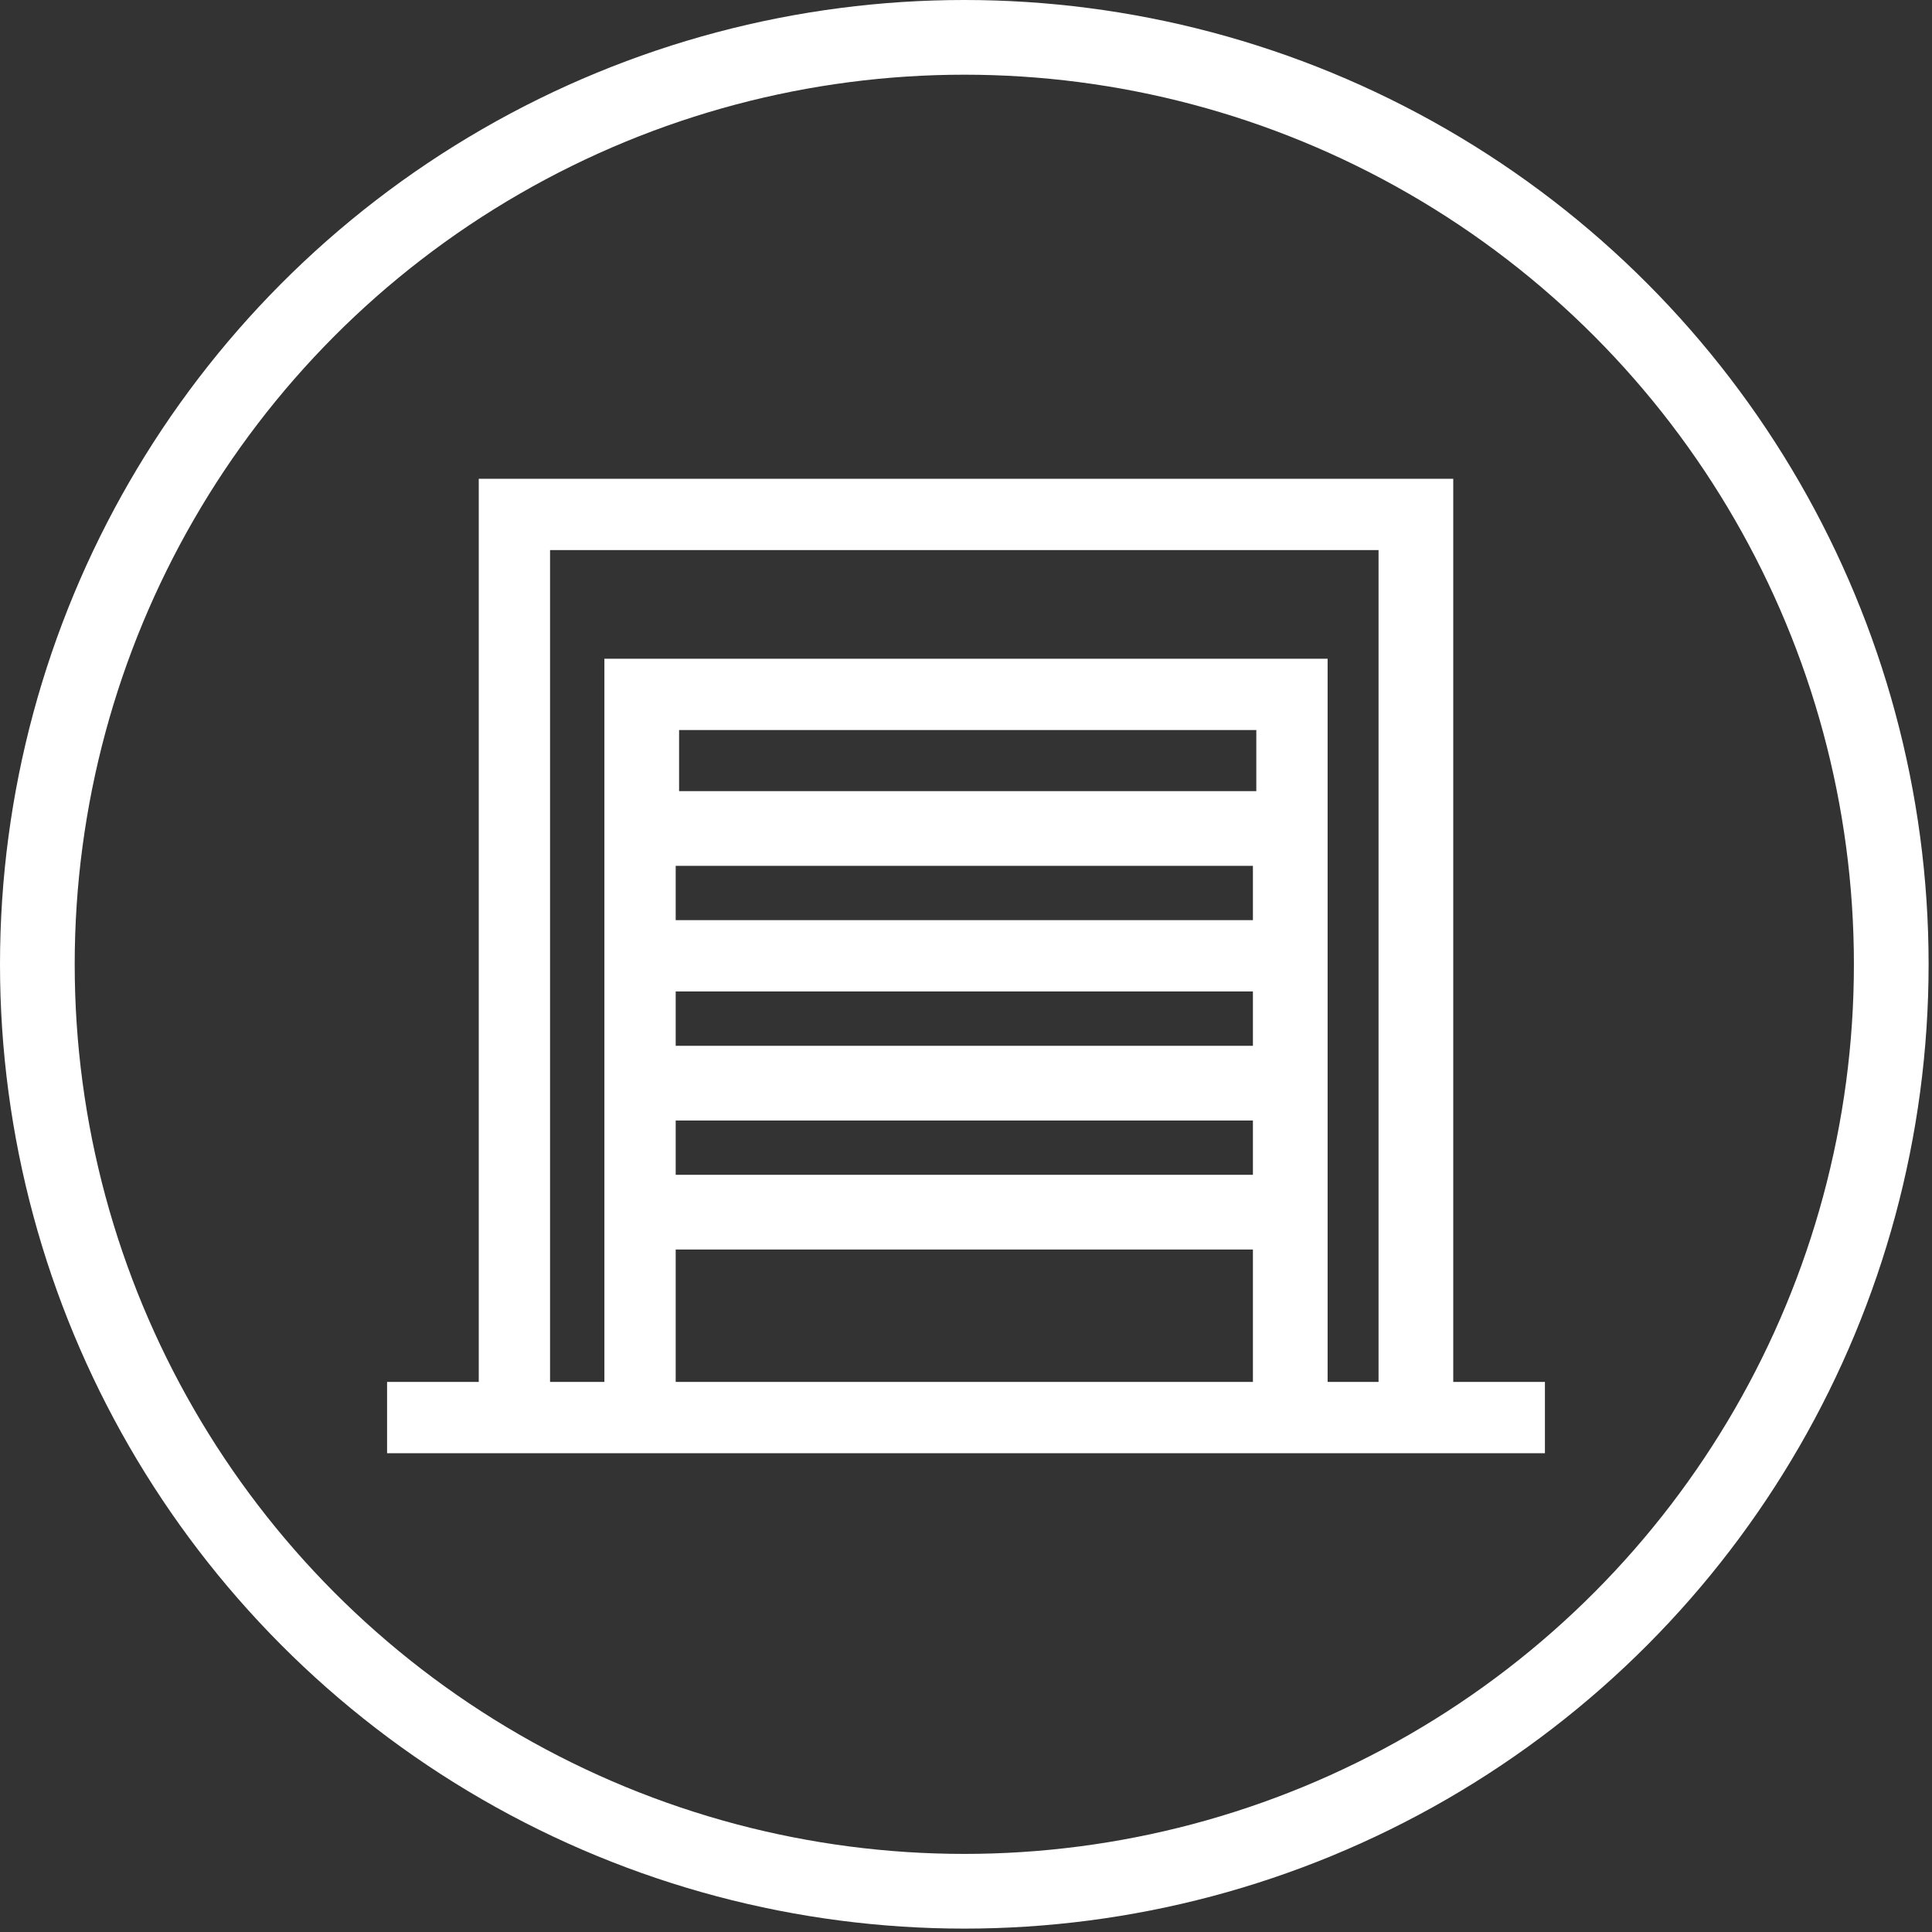 <?xml version="1.0" encoding="utf-8"?>
<!-- Generator: Adobe Illustrator 19.1.0, SVG Export Plug-In . SVG Version: 6.00 Build 0)  -->
<svg version="1.1" id="Ebene_1" xmlns="http://www.w3.org/2000/svg" xmlns:xlink="http://www.w3.org/1999/xlink" x="0px" y="0px"
	 viewBox="0 0 56.9 56.9" style="enable-background:new 0 0 56.9 56.9;" xml:space="preserve">
<rect x="0" y="0" width="56.9" height="56.9" fill="#333333" stroke="none"/>
<style type="text/css">
	.st0{display:none;}
	.st1{display:inline;}
	.st2{display:inline;clip-path:url(#SVGID_2_);fill:none;stroke:#FFFFFF;stroke-width:2.2;}
	.st3{display:inline;clip-path:url(#SVGID_2_);fill:#FFFFFF;}
	.st4{display:inline;clip-path:url(#SVGID_4_);fill:none;stroke:#FFFFFF;stroke-width:2.2;}
	.st5{display:inline;clip-path:url(#SVGID_4_);fill:#FFFFFF;}
	.st6{display:inline;clip-path:url(#SVGID_6_);fill:none;stroke:#FFFFFF;stroke-width:2.2;}
	.st7{display:none;fill:#FFFFFF;}
	.st8{clip-path:url(#SVGID_8_);fill:none;stroke:#FFFFFF;stroke-width:2.2;}
	.st9{fill:#FFFFFF;}
</style>
<g class="st0">
	<defs>
		<rect id="SVGID_1_" y="0" width="56.9" height="56.9"/>
	</defs>
	<clipPath id="SVGID_2_" class="st1">
		<use xlink:href="#SVGID_1_"  style="overflow:visible;"/>
	</clipPath>
	<circle class="st2" cx="28.4" cy="28.4" r="27.3"/>
	<path class="st3" d="M43.3,31.8H13.6V15.9c0-0.6,0.5-1.1,1.1-1.1h27.6c0.6,0,1.1,0.5,1.1,1.1V31.8z M43.3,37.1
		c0,0.6-0.5,1.1-1.1,1.1H14.6c-0.6,0-1.1-0.5-1.1-1.1v-3.2h29.8V37.1z M32.7,44.6h-8.5v-4.3h8.5V44.6z M43.3,12.7H13.6
		c-1.2,0-2.1,1-2.1,2.1v23.4c0,1.2,1,2.1,2.1,2.1h8.5v4.3h-2.1v2.1h17v-2.1h-2.1v-4.3h8.5c1.2,0,2.1-1,2.1-2.1V14.8
		C45.5,13.6,44.5,12.7,43.3,12.7"/>
</g>
<g class="st0">
	<defs>
		<rect id="SVGID_3_" y="0" width="56.9" height="56.9"/>
	</defs>
	<clipPath id="SVGID_4_" class="st1">
		<use xlink:href="#SVGID_3_"  style="overflow:visible;"/>
	</clipPath>
	<circle class="st4" cx="28.4" cy="28.4" r="27.3"/>
	<path class="st5" d="M40.3,37.2H16.6V19.4c0-0.7,0.5-1.2,1.2-1.2h3.6V23h2.4v-4.7h9.5V23h2.4v-4.7h3.6c0.7,0,1.2,0.5,1.2,1.2V37.2z
		 M40.3,43.1c0,0.7-0.5,1.2-1.2,1.2H17.8c-0.7,0-1.2-0.5-1.2-1.2v-3.6h23.7V43.1z M23.7,14.7c0-2,1.6-3.6,3.6-3.6h2.4
		c2,0,3.6,1.6,3.6,3.6v1.2h-9.5V14.7z M40.3,15.9h-4.7v-1.2c0-3.3-2.7-5.9-5.9-5.9h-2.4c-3.3,0-5.9,2.7-5.9,5.9v1.2h-4.7
		c-1.3,0-2.4,1.1-2.4,2.4v26.1c0,1.3,1.1,2.4,2.4,2.4h23.7c1.3,0,2.4-1.1,2.4-2.4V18.3C42.7,16.9,41.6,15.9,40.3,15.9"/>
</g>
<g class="st0">
	<defs>
		<rect id="SVGID_5_" x="39" y="0.1" width="56.9" height="56.9"/>
	</defs>
	<clipPath id="SVGID_6_" class="st1">
		<use xlink:href="#SVGID_5_"  style="overflow:visible;"/>
	</clipPath>
	<circle class="st6" cx="67.4" cy="28.6" r="27.3"/>
</g>
<path class="st7" d="M78.1,40.8V19.5H56.8v21.3h-1.6V16.3h24.4v24.5H78.1z M58.9,33.1h17v1.6h-17V33.1z M58.9,29.3h17V31h-17V29.3z
	 M58.9,25.6h17v1.6h-17V25.6z M76,23.4h-17v-1.8h17V23.4z M58.9,36.9h17v3.9h-17V36.9z M81.8,40.8V14.2H53.1v26.6h-2.7v2.1h2.7h3.7
	h21.3h3.7h2.7v-2.1H81.8z"/>
<g>
	<defs>
		<rect id="SVGID_7_" y="0" width="56.9" height="56.9"/>
	</defs>
	<clipPath id="SVGID_8_">
		<use xlink:href="#SVGID_7_"  style="overflow:visible;"/>
	</clipPath>
	<circle class="st8" cx="28.4" cy="28.4" r="27.3"/>
</g>
<path class="st9" d="M39.1,40.7V19.4H17.8v21.3h-1.6V16.2h24.4v24.5H39.1z M19.9,33h17v1.6h-17V33z M19.9,29.2h17v1.6h-17V29.2z
	 M19.9,25.5h17v1.6h-17V25.5z M37,23.3h-17v-1.8h17V23.3z M19.9,36.8h17v3.9h-17V36.8z M42.8,40.7V14.1H14.1v26.6h-2.7v2.1h2.7h3.7
	h21.3h3.7h2.7v-2.1H42.8z"/>
</svg>
